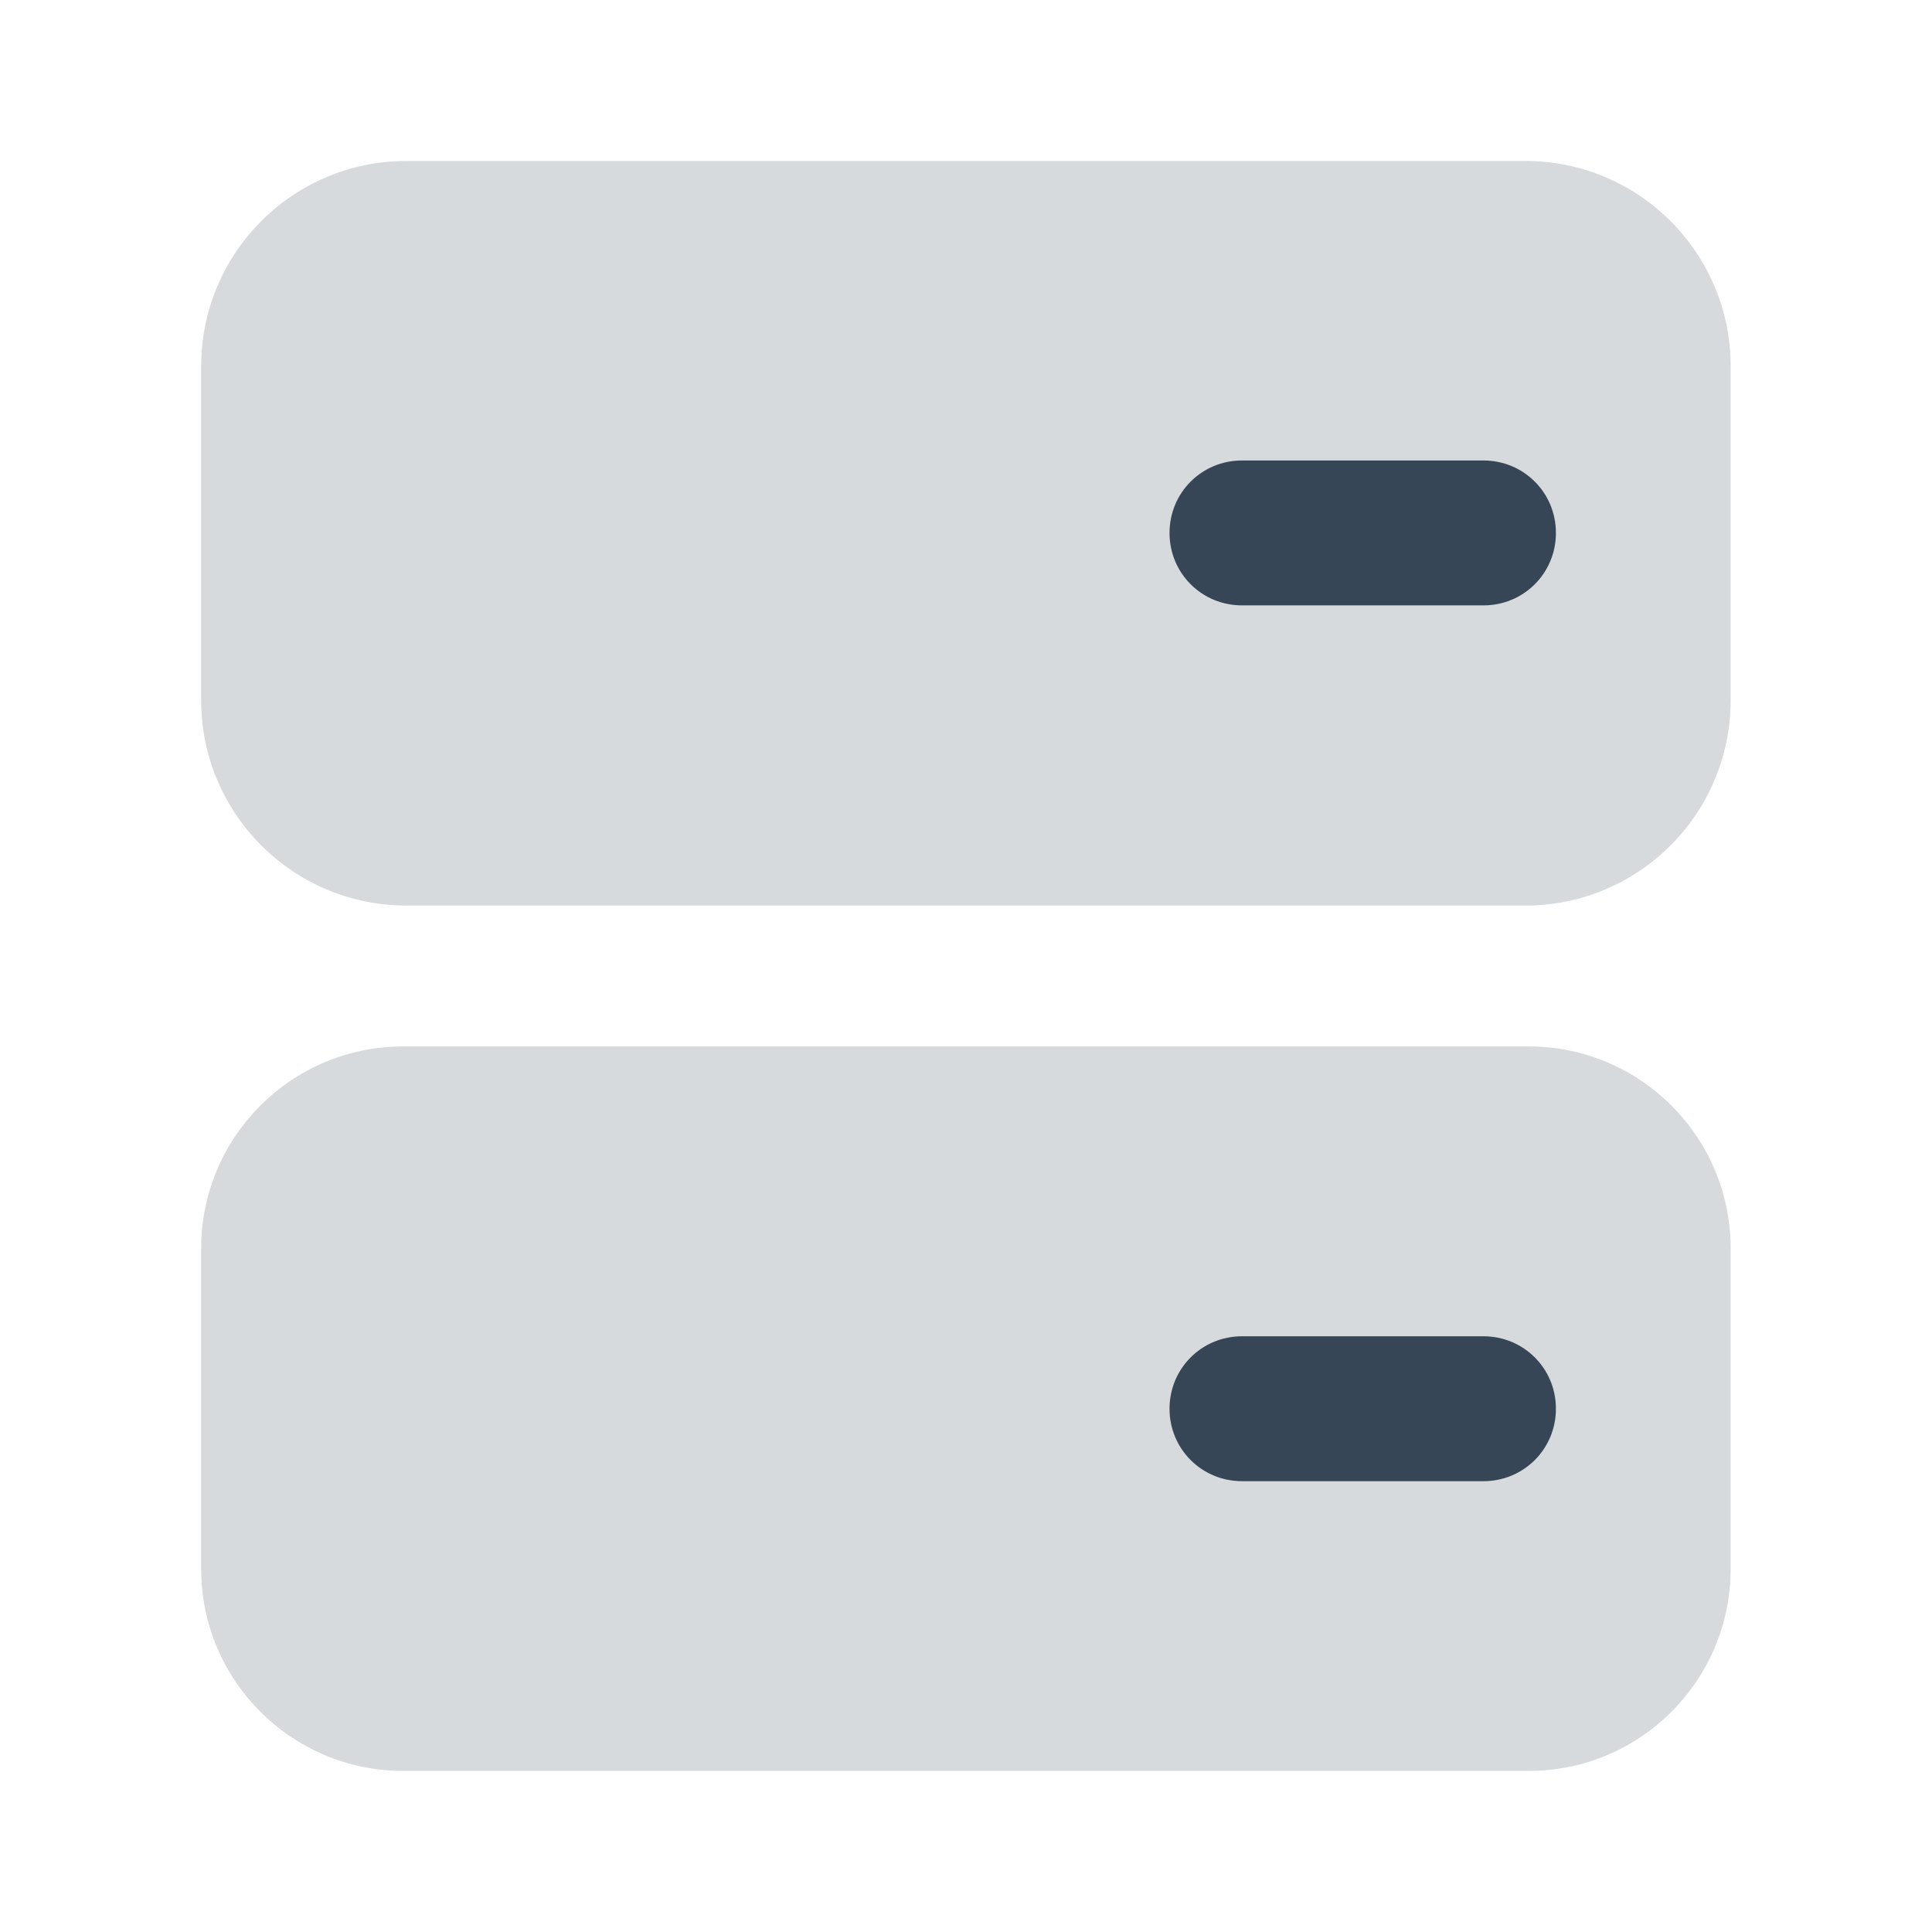 <?xml version="1.0" encoding="UTF-8"?> <svg xmlns="http://www.w3.org/2000/svg" width="32" height="32" viewBox="0 0 32 32" fill="none"><path opacity="0.2" d="M25.265 2.666H6.732C4.854 2.666 3.332 4.188 3.332 6.066V11.599C3.332 13.477 4.854 14.999 6.732 14.999H25.265C27.143 14.999 28.665 13.477 28.665 11.599V6.066C28.665 4.188 27.143 2.666 25.265 2.666Z" fill="#374656"></path><path opacity="0.2" d="M25.319 17.332H6.679C4.83 17.332 3.332 18.83 3.332 20.679V25.985C3.332 27.834 4.83 29.332 6.679 29.332H25.319C27.167 29.332 28.665 27.834 28.665 25.985V20.679C28.665 18.83 27.167 17.332 25.319 17.332Z" fill="#374656"></path><path d="M24.571 10.027H20.571C19.904 10.027 19.371 9.494 19.371 8.827C19.371 8.16 19.904 7.627 20.571 7.627H24.571C25.238 7.627 25.771 8.16 25.771 8.827C25.771 9.494 25.238 10.027 24.571 10.027Z" fill="#374656"></path><path d="M24.571 24.533H20.571C19.904 24.533 19.371 24 19.371 23.333C19.371 22.666 19.904 22.133 20.571 22.133H24.571C25.238 22.133 25.771 22.666 25.771 23.333C25.771 24 25.238 24.533 24.571 24.533Z" fill="#374656"></path></svg> 